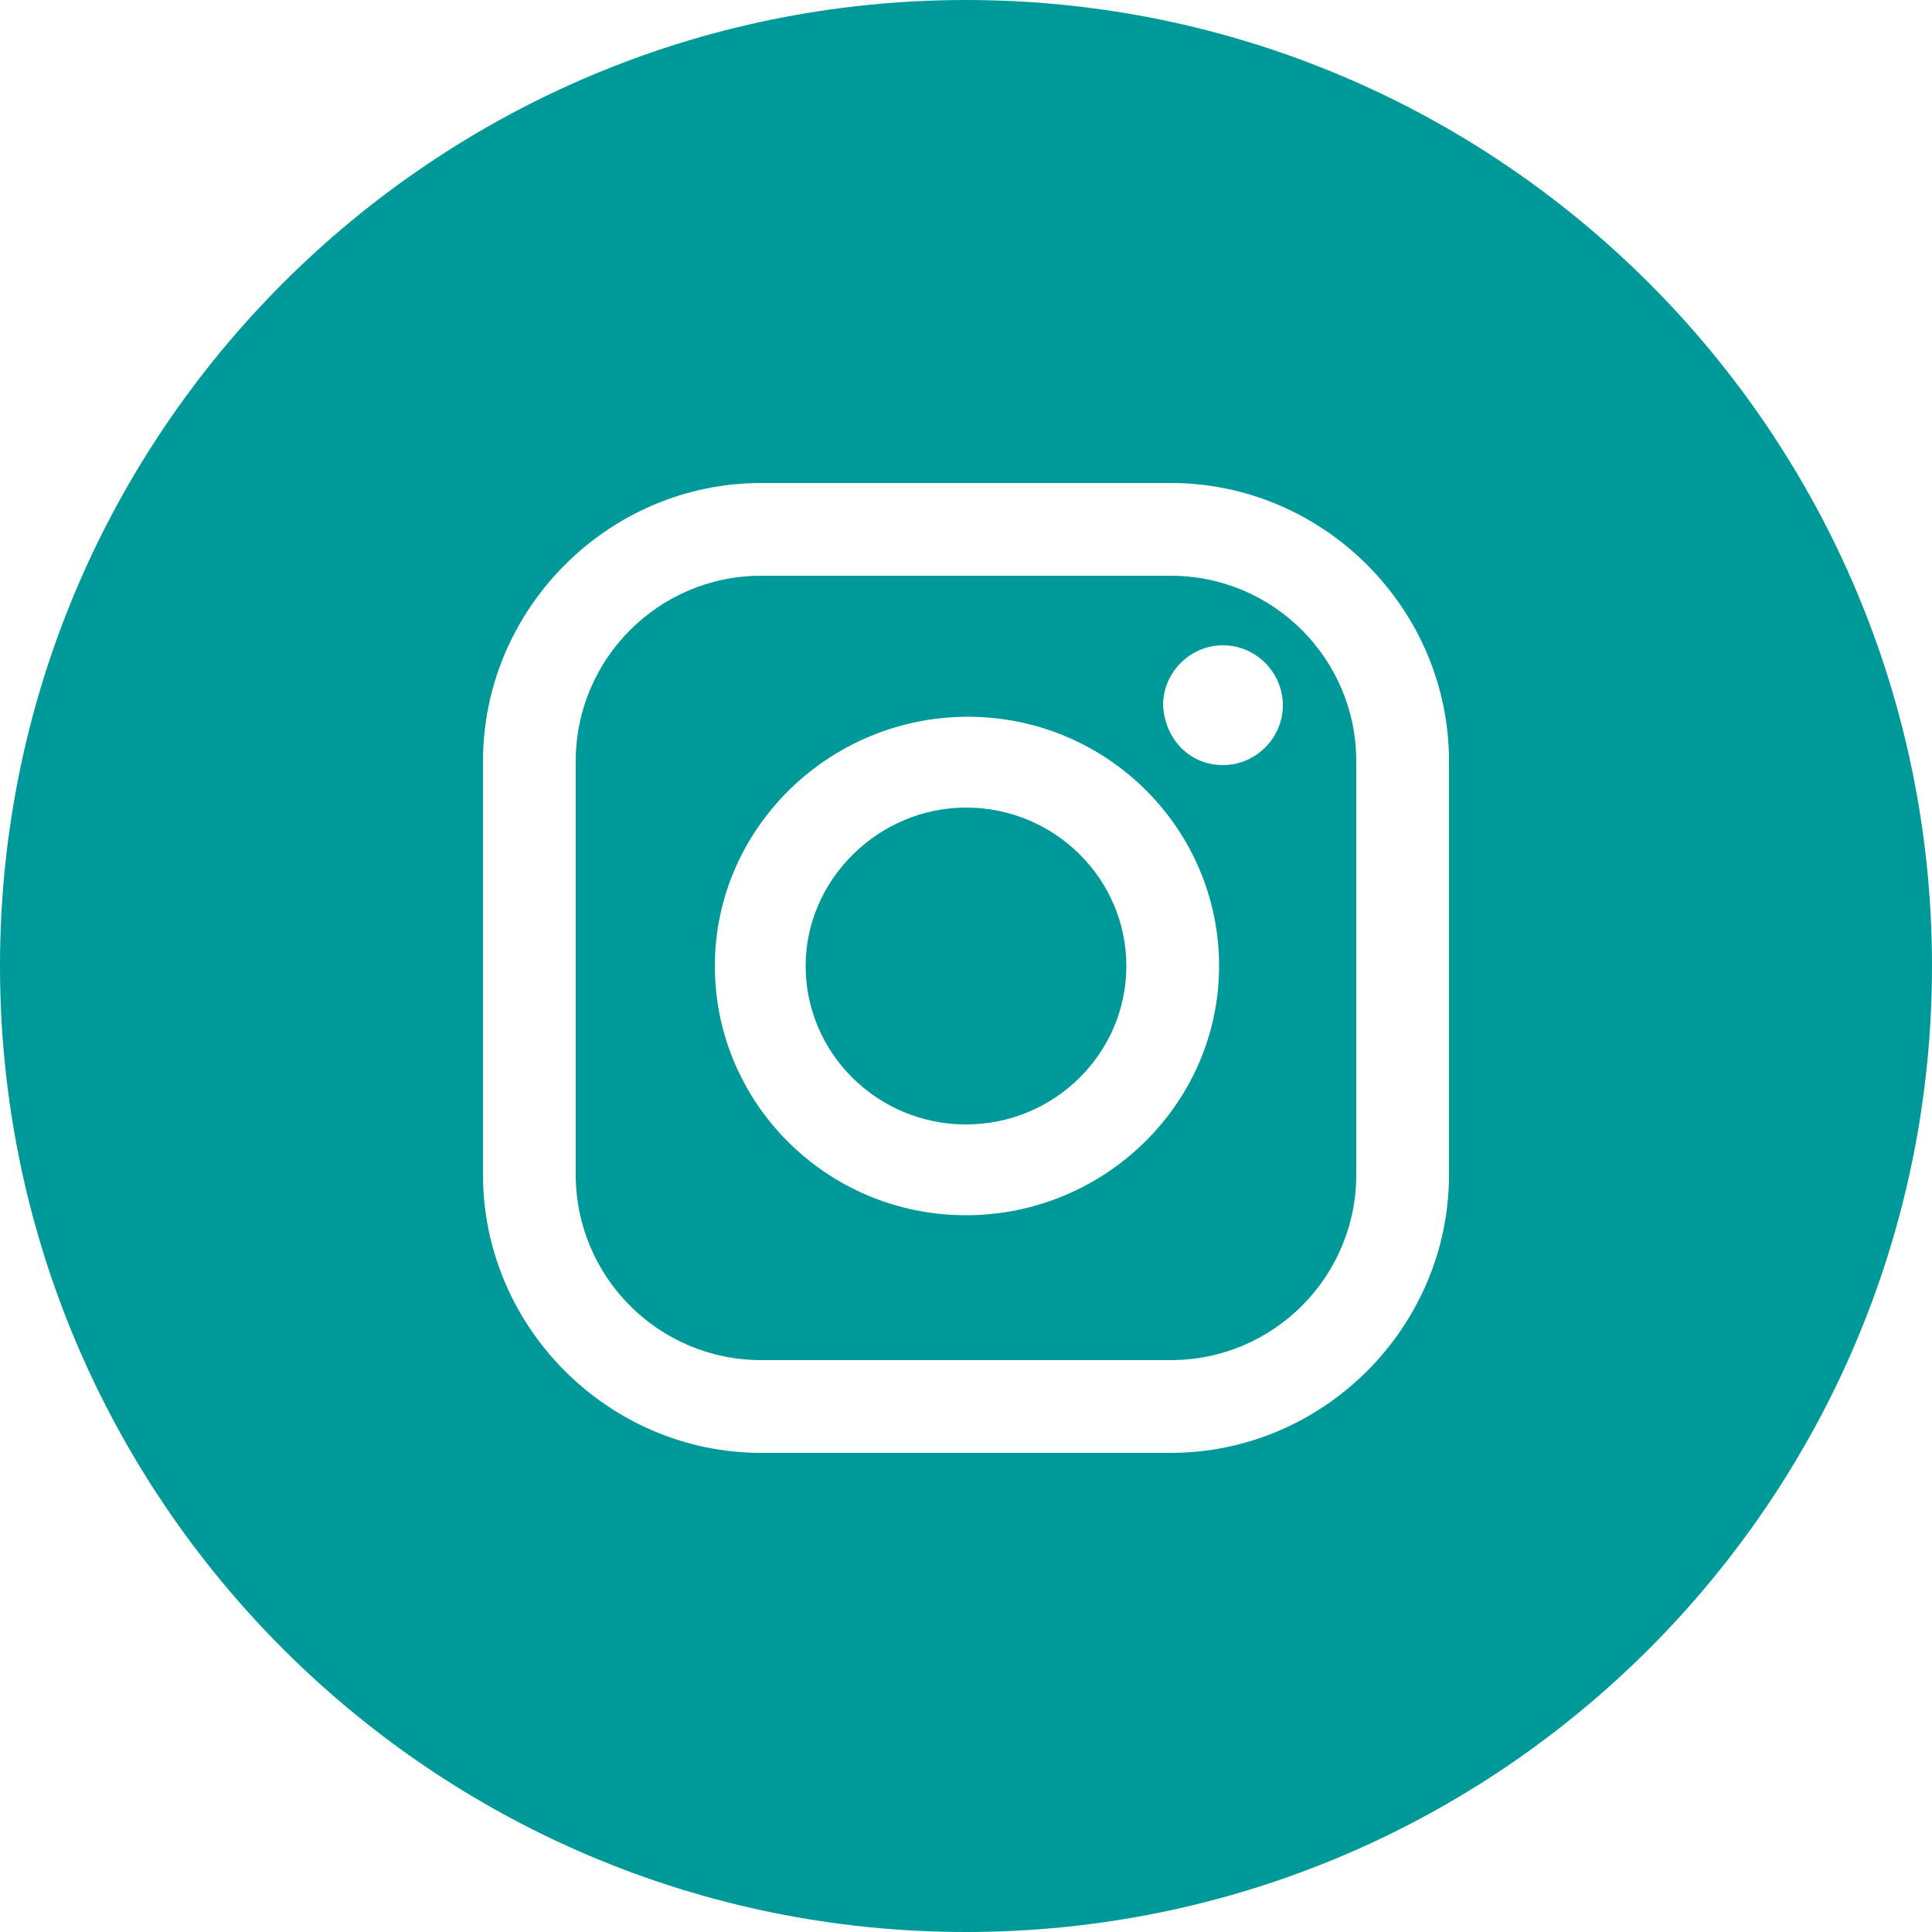 <?xml version="1.0" encoding="UTF-8"?> <!-- Generator: Adobe Illustrator 26.5.0, SVG Export Plug-In . SVG Version: 6.00 Build 0) --> <svg xmlns="http://www.w3.org/2000/svg" xmlns:xlink="http://www.w3.org/1999/xlink" id="Слой_1" x="0px" y="0px" viewBox="0 0 100 100" style="enable-background:new 0 0 100 100;" xml:space="preserve"> <style type="text/css"> .st0{fill-rule:evenodd;clip-rule:evenodd;fill:#009999;} </style> <path class="st0" d="M50,100c27.6,0,50-22.4,50-50S77.6,0,50,0S0,22.4,0,50S22.4,100,50,100z M25,39.4C25,31.5,31.5,25,39.4,25h21.2 C68.5,25,75,31.5,75,39.4v21.4c0,7.9-6.5,14.4-14.4,14.4H39.4c-7.9,0-14.4-6.5-14.4-14.4V39.4z M60.6,70.4c5.3,0,9.6-4.3,9.6-9.6 V39.4c0-5.3-4.3-9.6-9.6-9.6H39.4c-5.3,0-9.6,4.3-9.6,9.6v21.4c0,5.3,4.3,9.6,9.6,9.6H60.6z M37,50c0-7.1,5.9-12.9,13.1-12.9 S63.1,42.9,63.1,50c0,7.1-5.9,12.9-13.1,12.9C42.8,62.9,37,57.1,37,50z M41.7,50c0,4.5,3.7,8.2,8.3,8.2s8.3-3.7,8.3-8.2 c0-4.5-3.7-8.2-8.3-8.2C45.5,41.8,41.7,45.5,41.7,50z M63.3,39.6c1.7,0,3.1-1.4,3.1-3.1c0-1.7-1.4-3.1-3.1-3.1s-3.1,1.4-3.1,3.1 C60.3,38.3,61.6,39.6,63.3,39.6z"></path> </svg> 